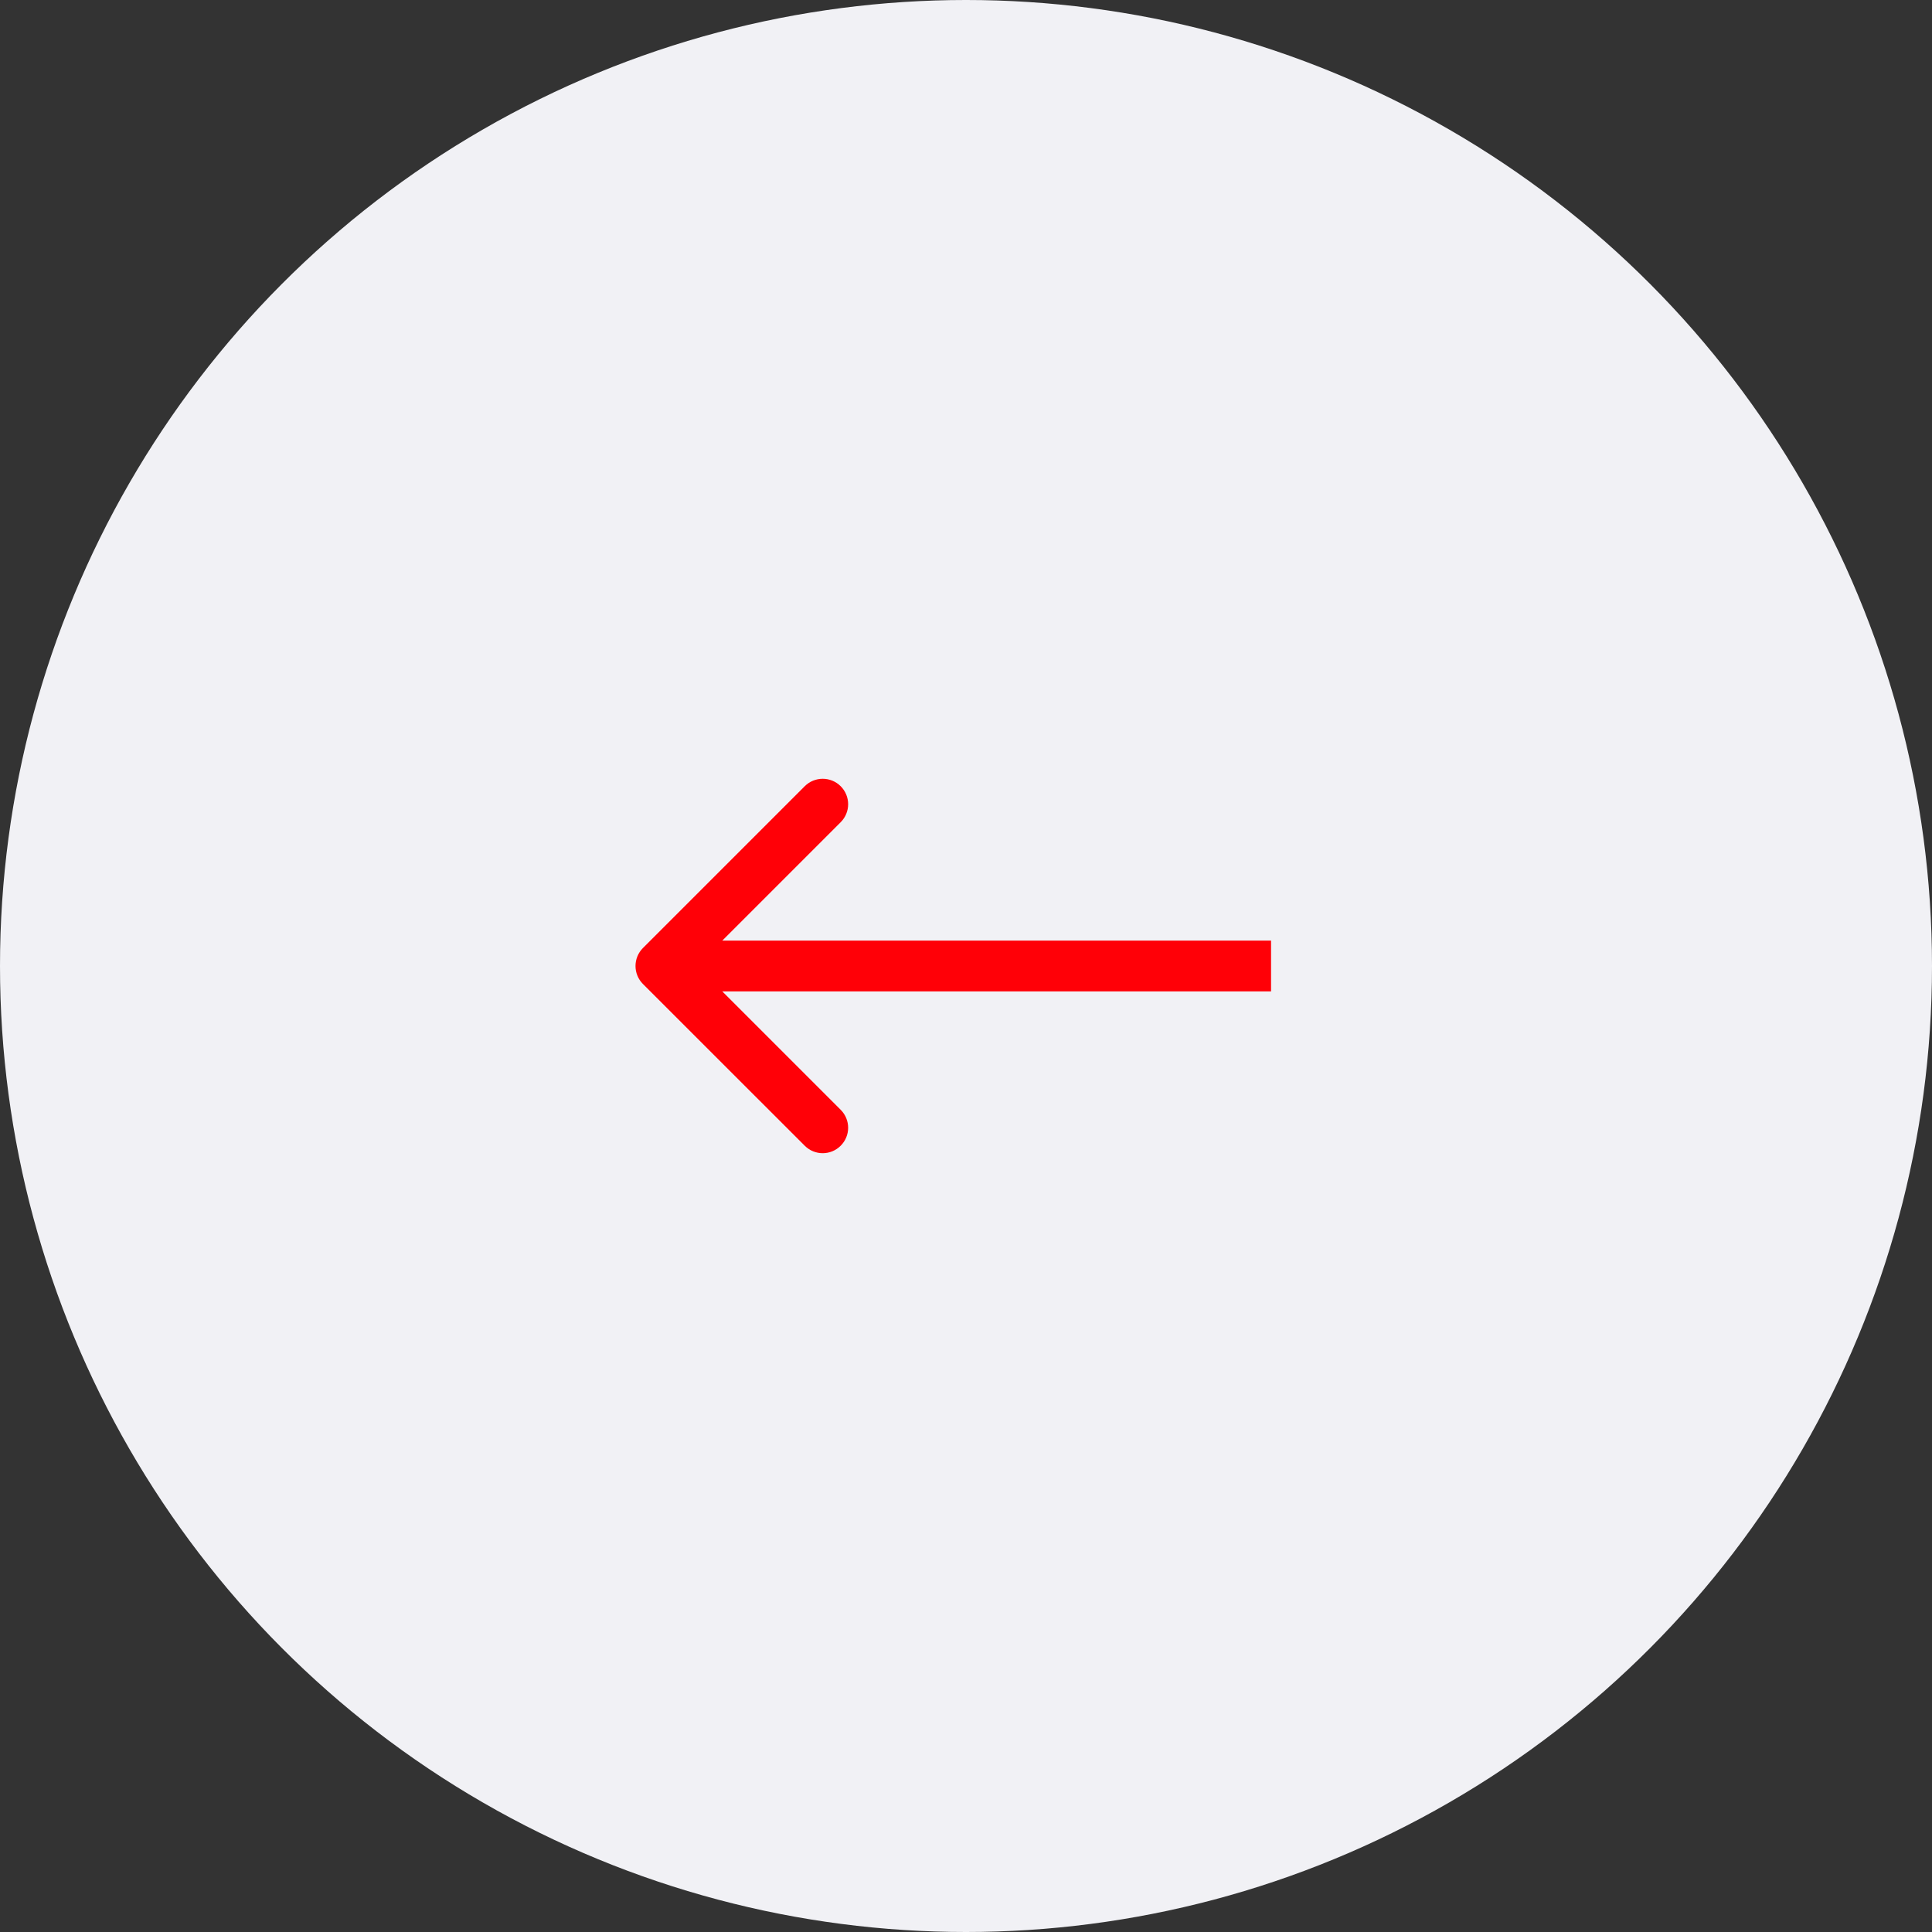 <?xml version="1.0" encoding="UTF-8"?> <svg xmlns="http://www.w3.org/2000/svg" width="38" height="38" viewBox="0 0 38 38" fill="none"><rect x="0" y="0" width="38" height="38" fill="#333333" stroke="none"/><circle cx="19" cy="19" r="19" transform="rotate(-180 19 19)" fill="#F1F1F5"></circle><path d="M12.646 18.646C12.451 18.842 12.451 19.158 12.646 19.354L15.828 22.535C16.024 22.731 16.34 22.731 16.535 22.535C16.731 22.34 16.731 22.024 16.535 21.828L13.707 19L16.535 16.172C16.731 15.976 16.731 15.66 16.535 15.464C16.34 15.269 16.024 15.269 15.828 15.464L12.646 18.646ZM25 18.5L13 18.5L13 19.5L25 19.5L25 18.5Z" fill="#FF0007"></path></svg> 